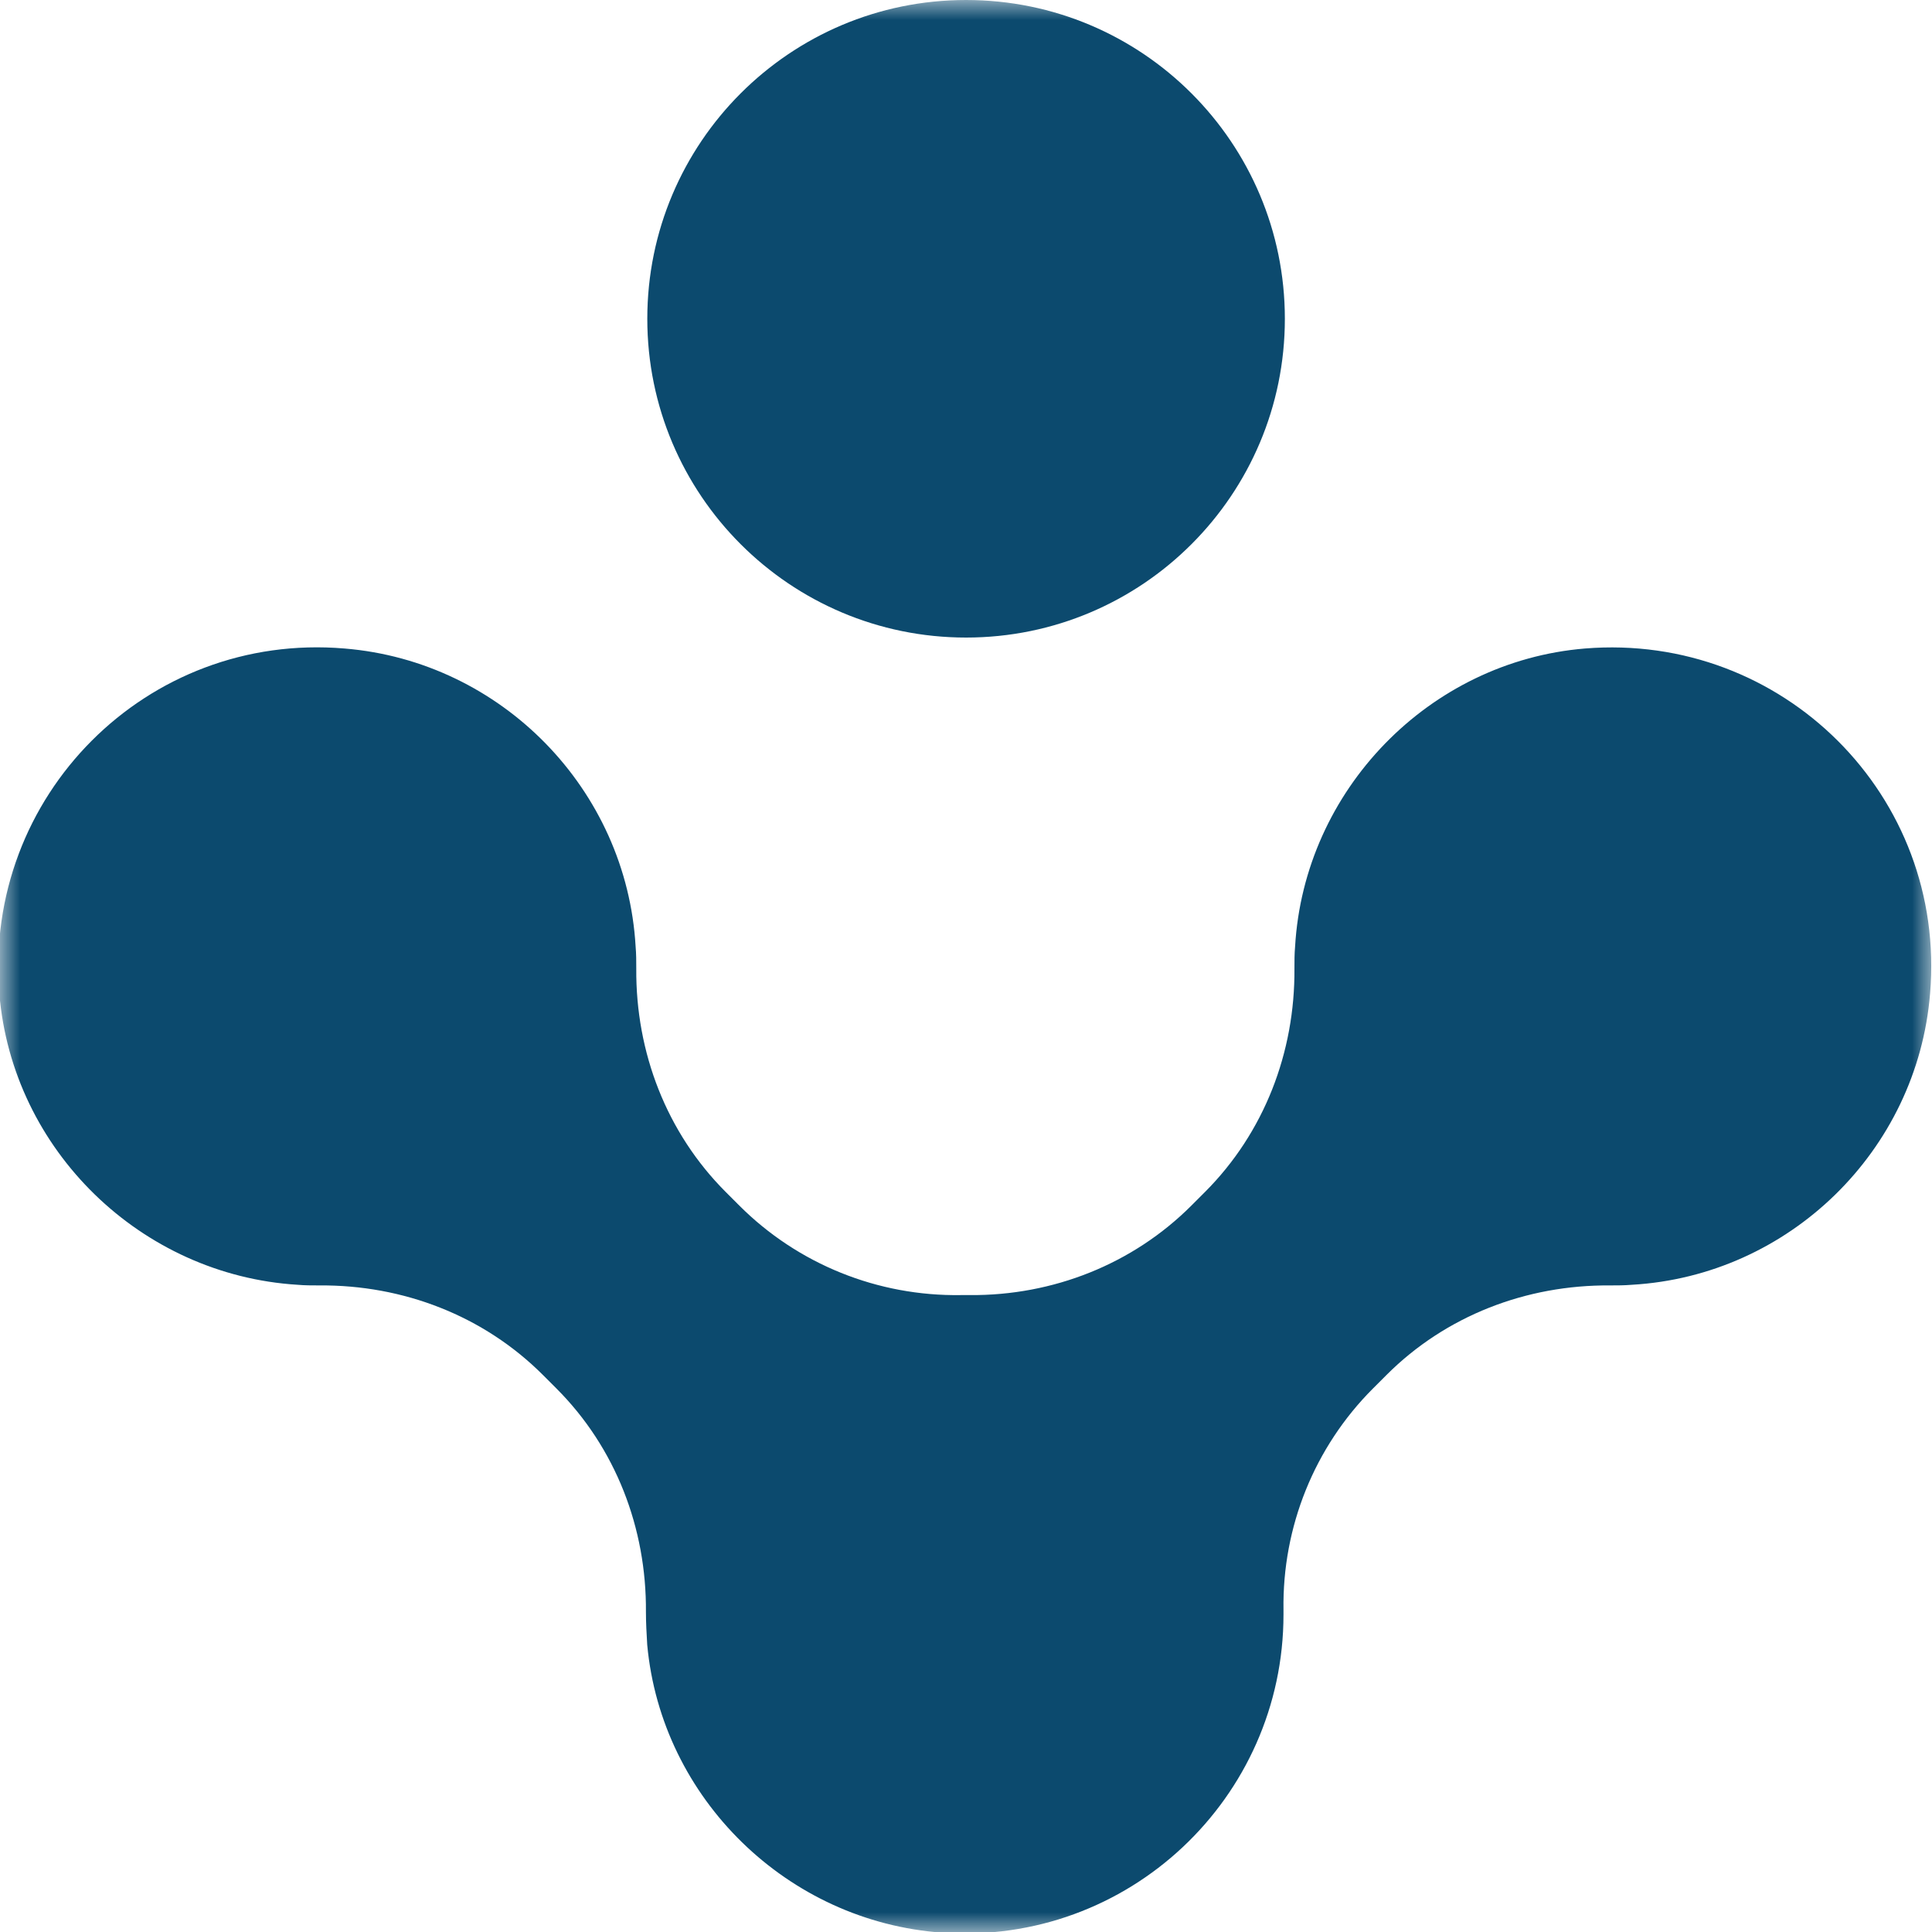 <svg width="48" height="48" viewBox="0 0 48 48" fill="none" xmlns="http://www.w3.org/2000/svg">
<g clip-path="url(#clip0_183_33716)">
<mask id="mask0_183_33716" style="mask-type:luminance" maskUnits="userSpaceOnUse" x="0" y="0" width="48" height="48">
<path d="M48 0H0V48H48V0Z" fill="white"/>
</mask>
<g mask="url(#mask0_183_33716)">
<path d="M24.002 15.84C28.376 15.84 31.922 12.294 31.922 7.92C31.922 3.546 28.376 0 24.002 0C19.628 0 16.082 3.546 16.082 7.92C16.082 12.294 19.628 15.84 24.002 15.84Z" fill="#0C4A6E"/>
<path d="M32.176 23.52C32.16 23.696 32.16 23.888 32.16 24.064C32.176 26.144 31.408 28.144 29.936 29.616L29.6 29.952C28.144 31.408 26.16 32.192 24.096 32.176C24.064 32.176 24.016 32.176 23.984 32.176C23.952 32.176 23.904 32.176 23.872 32.176C21.808 32.208 19.824 31.408 18.368 29.952L18.032 29.616C16.56 28.144 15.792 26.144 15.808 24.064C15.808 23.888 15.808 23.696 15.792 23.52C15.568 19.616 12.464 16.432 8.56 16.112C3.648 15.696 -0.416 19.776 -0.016 24.688C0.304 28.576 3.504 31.68 7.392 31.92C7.568 31.936 7.76 31.936 7.936 31.936C10.016 31.92 12.016 32.688 13.488 34.16L13.824 34.496C15.296 35.968 16.064 37.968 16.048 40.048C16.048 40.32 16.064 40.592 16.08 40.864C16.432 44.688 19.568 47.744 23.408 48.016C28.032 48.336 31.888 44.672 31.888 40.112C31.888 40.08 31.888 40.032 31.888 40C31.856 37.936 32.656 35.952 34.112 34.496L34.448 34.16C35.92 32.688 37.92 31.92 40 31.936C40.176 31.936 40.352 31.936 40.544 31.92C44.448 31.696 47.632 28.592 47.952 24.688C48.368 19.776 44.288 15.712 39.376 16.112C35.504 16.432 32.4 19.632 32.176 23.52Z" fill="#0C4A6E"/>
</g>
</g>
<defs>
<clipPath id="clip0_183_33716">
<rect width="48" height="48" fill="white"/>
</clipPath>
</defs>
</svg>

